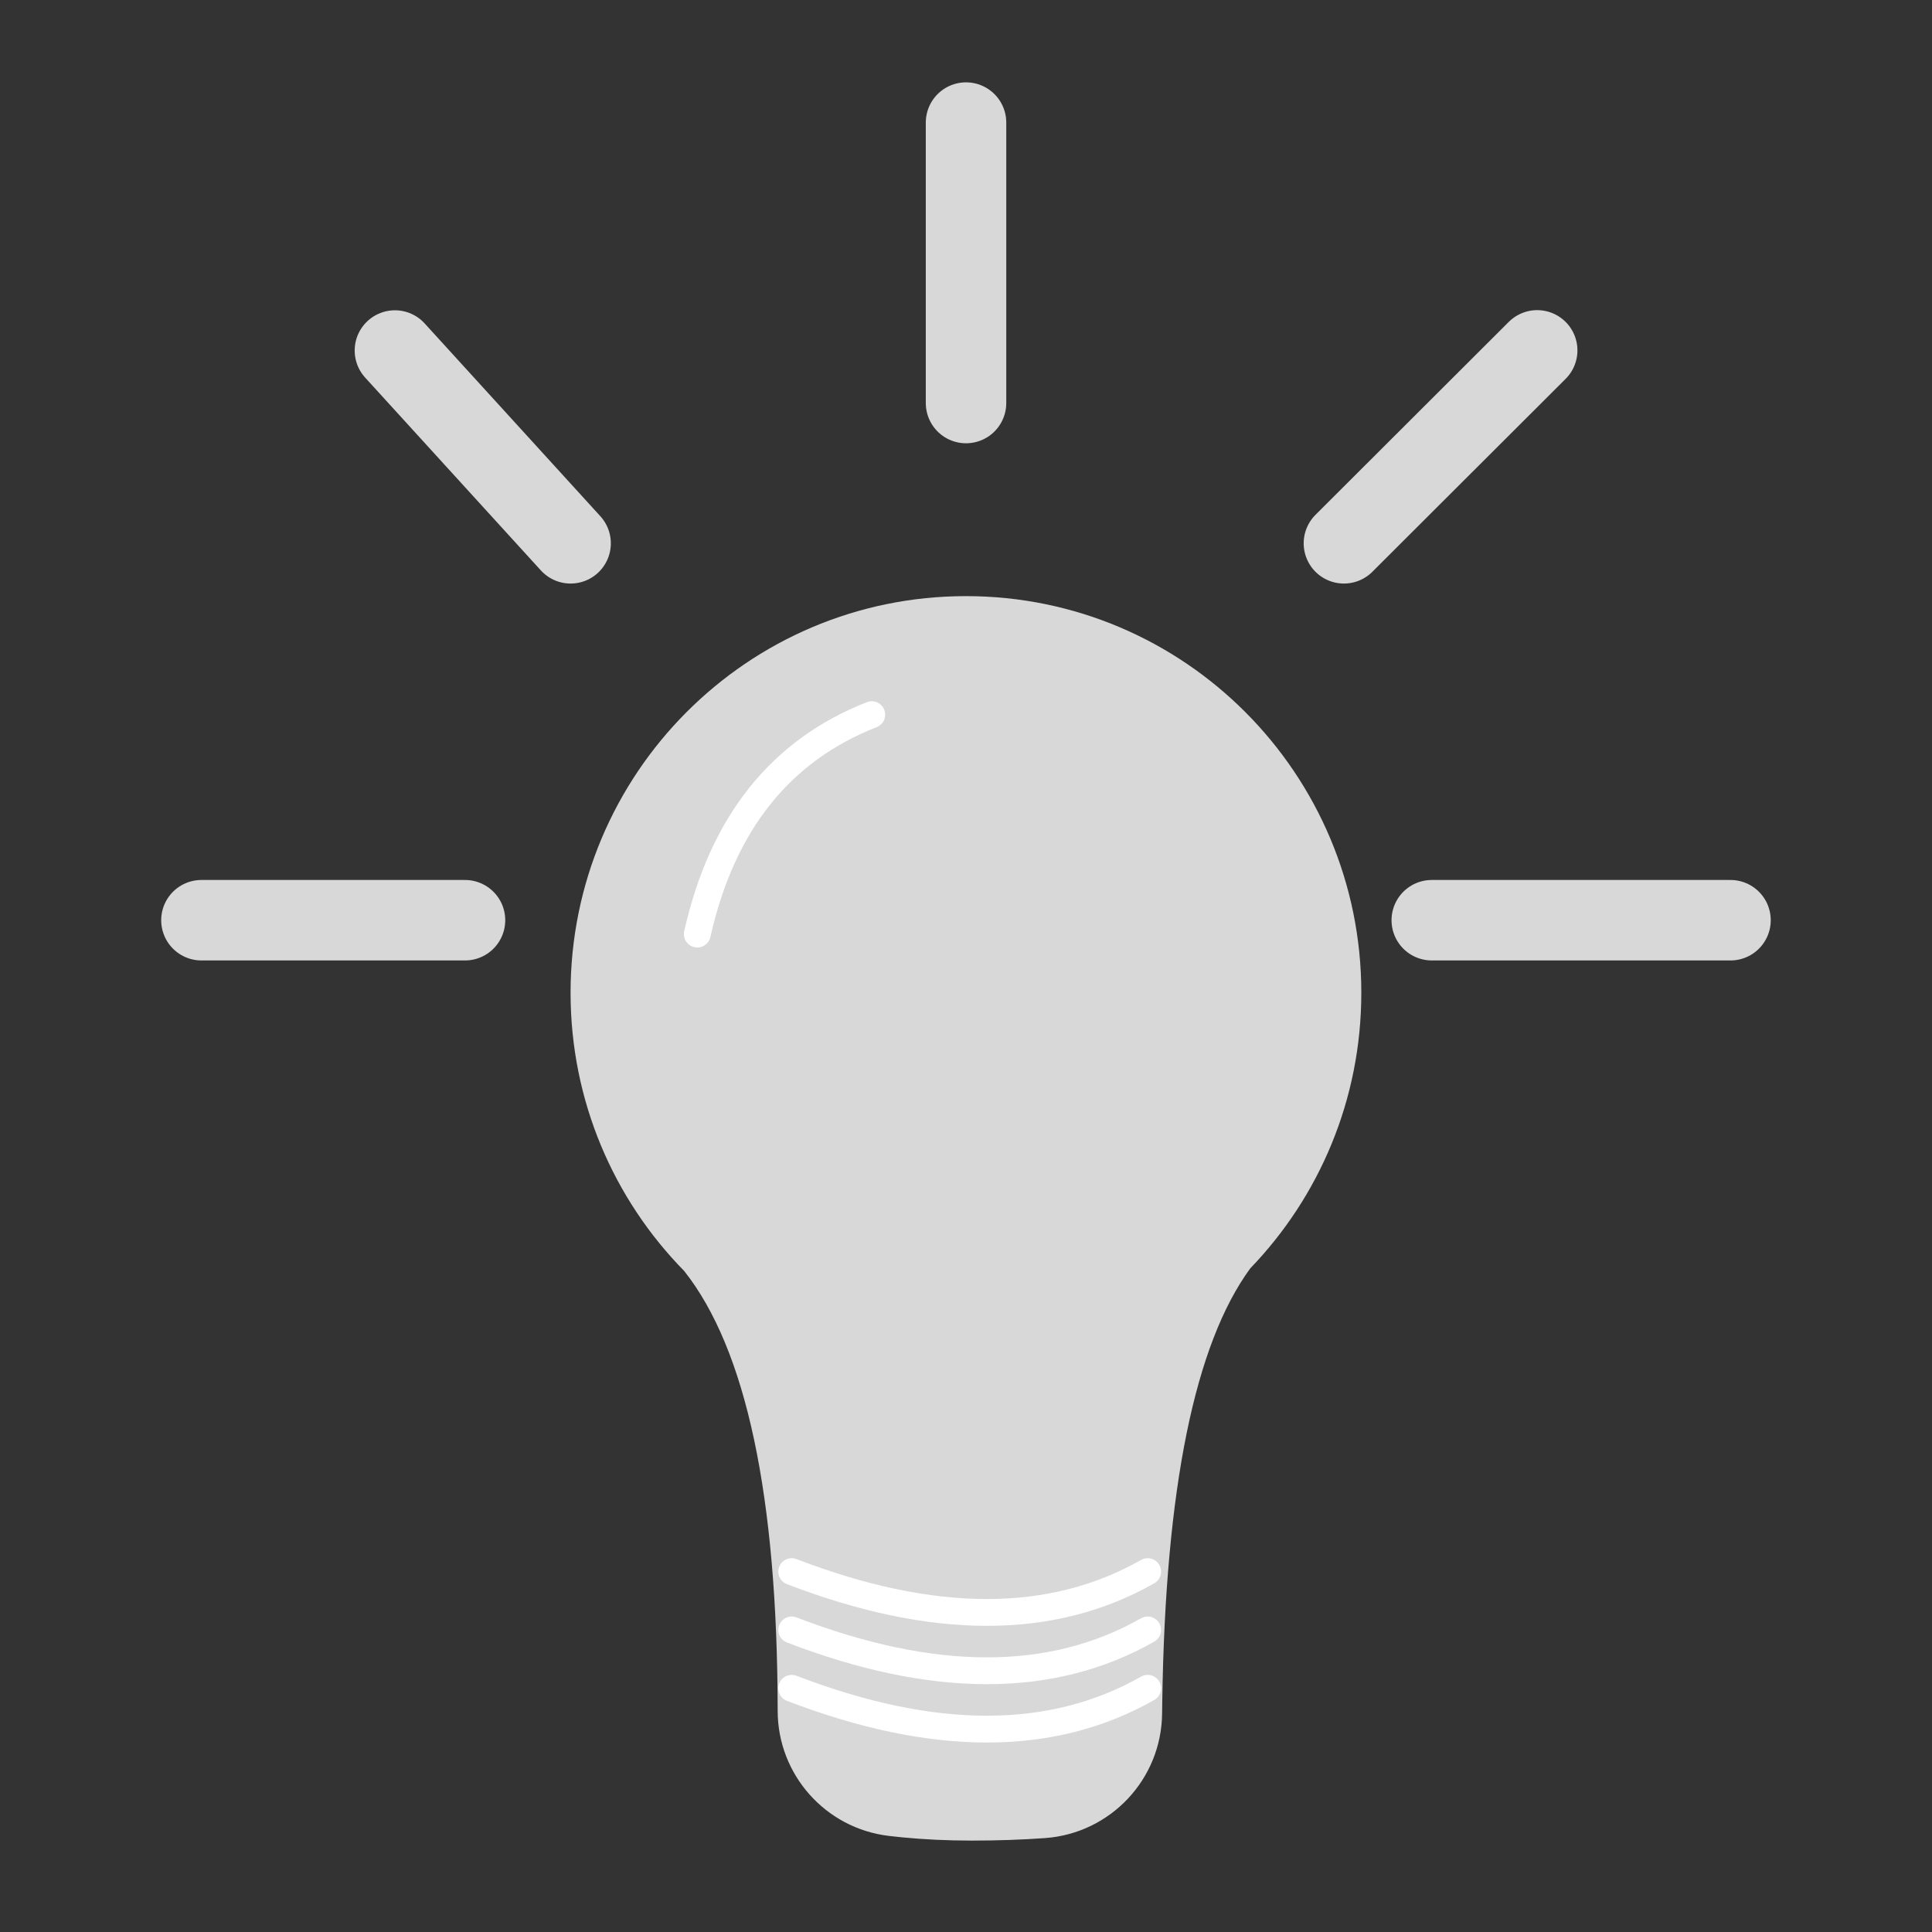 <svg clip-rule="evenodd" fill-rule="evenodd" stroke-linecap="round" stroke-miterlimit="10" viewBox="0 0 150 150" xmlns="http://www.w3.org/2000/svg" xmlns:xlink="http://www.w3.org/1999/xlink"><rect x="0" y="0" width="150" height="150" fill="#333333" stroke="none"/><clipPath id="a"><path clip-rule="evenodd" d="m0 0h150v150h-150z"/></clipPath><g><path d="m0 0h150v150h-150z" fill="none"/><g clip-path="url(#a)"><path d="m19.162 60.312c10.582 0 19.161-8.606 19.161-19.222 0-5.189-2.049-9.897-5.38-13.355-2.694-3.677-4.116-10.669-4.267-20.976l-.008-.597c-.029-3.182-2.494-5.809-5.667-6.04-1.12-.081-2.306-.122-3.558-.122-1.176 0-2.303.053-3.379.158l-.64.069c-3.07.366-5.383 2.968-5.387 6.06-.012 10.411-1.522 17.517-4.53 21.318-3.406 3.469-5.507 8.231-5.507 13.485 0 10.616 8.579 19.222 19.162 19.222z" fill="#d8d8d8" transform="matrix(1.602 0 0 -1.602 44.299 142.903)"/><g fill="none"><path d="m0 2.638c6.86-2.638 12.61-2.638 17.25 0" stroke="#fff" stroke-width="1.3" transform="matrix(1.602 0 0 -1.602 61.47 130.775)"/><path d="m0 2.638c6.86-2.638 12.61-2.638 17.25 0" stroke="#fff" stroke-width="1.3" transform="matrix(1.602 0 0 -1.602 61.47 135.305)"/><path d="m0 2.638c6.86-2.638 12.61-2.638 17.25 0" stroke="#fff" stroke-width="1.3" transform="matrix(1.602 0 0 -1.602 61.47 126.246)"/><path d="m-2.567 5.318c4.936-2.389 9.464-2.389 13.586 0" stroke="#fff" stroke-width="1.3" transform="matrix(.997 -1.254 1.254 .997 50.029 64.001)"/><path d="m-6.37 6.796h13.592" stroke="#d8d8d8" stroke-width="3.9" transform="matrix(0 -1.602 1.602 0 64.115 21.087)"/><path d="m-2.063 4.672h12.642" stroke="#d8d8d8" stroke-width="3.9" transform="matrix(-1.079 -1.184 1.184 -1.079 36.544 44.781)"/><path d="m0 .425h12.774" stroke="#d8d8d8" stroke-width="3.9" transform="matrix(-1.602 0 0 -1.602 36.103 72.126)"/><path d="m0 .425h14.478" stroke="#d8d8d8" stroke-width="3.9" transform="matrix(1.602 0 0 -1.602 111.162 72.126)"/><path d="m-1.932 4.672h13.232" stroke="#d8d8d8" stroke-width="3.9" transform="matrix(1.134 -1.132 1.132 1.134 101.244 34.697)"/></g></g></g></svg>